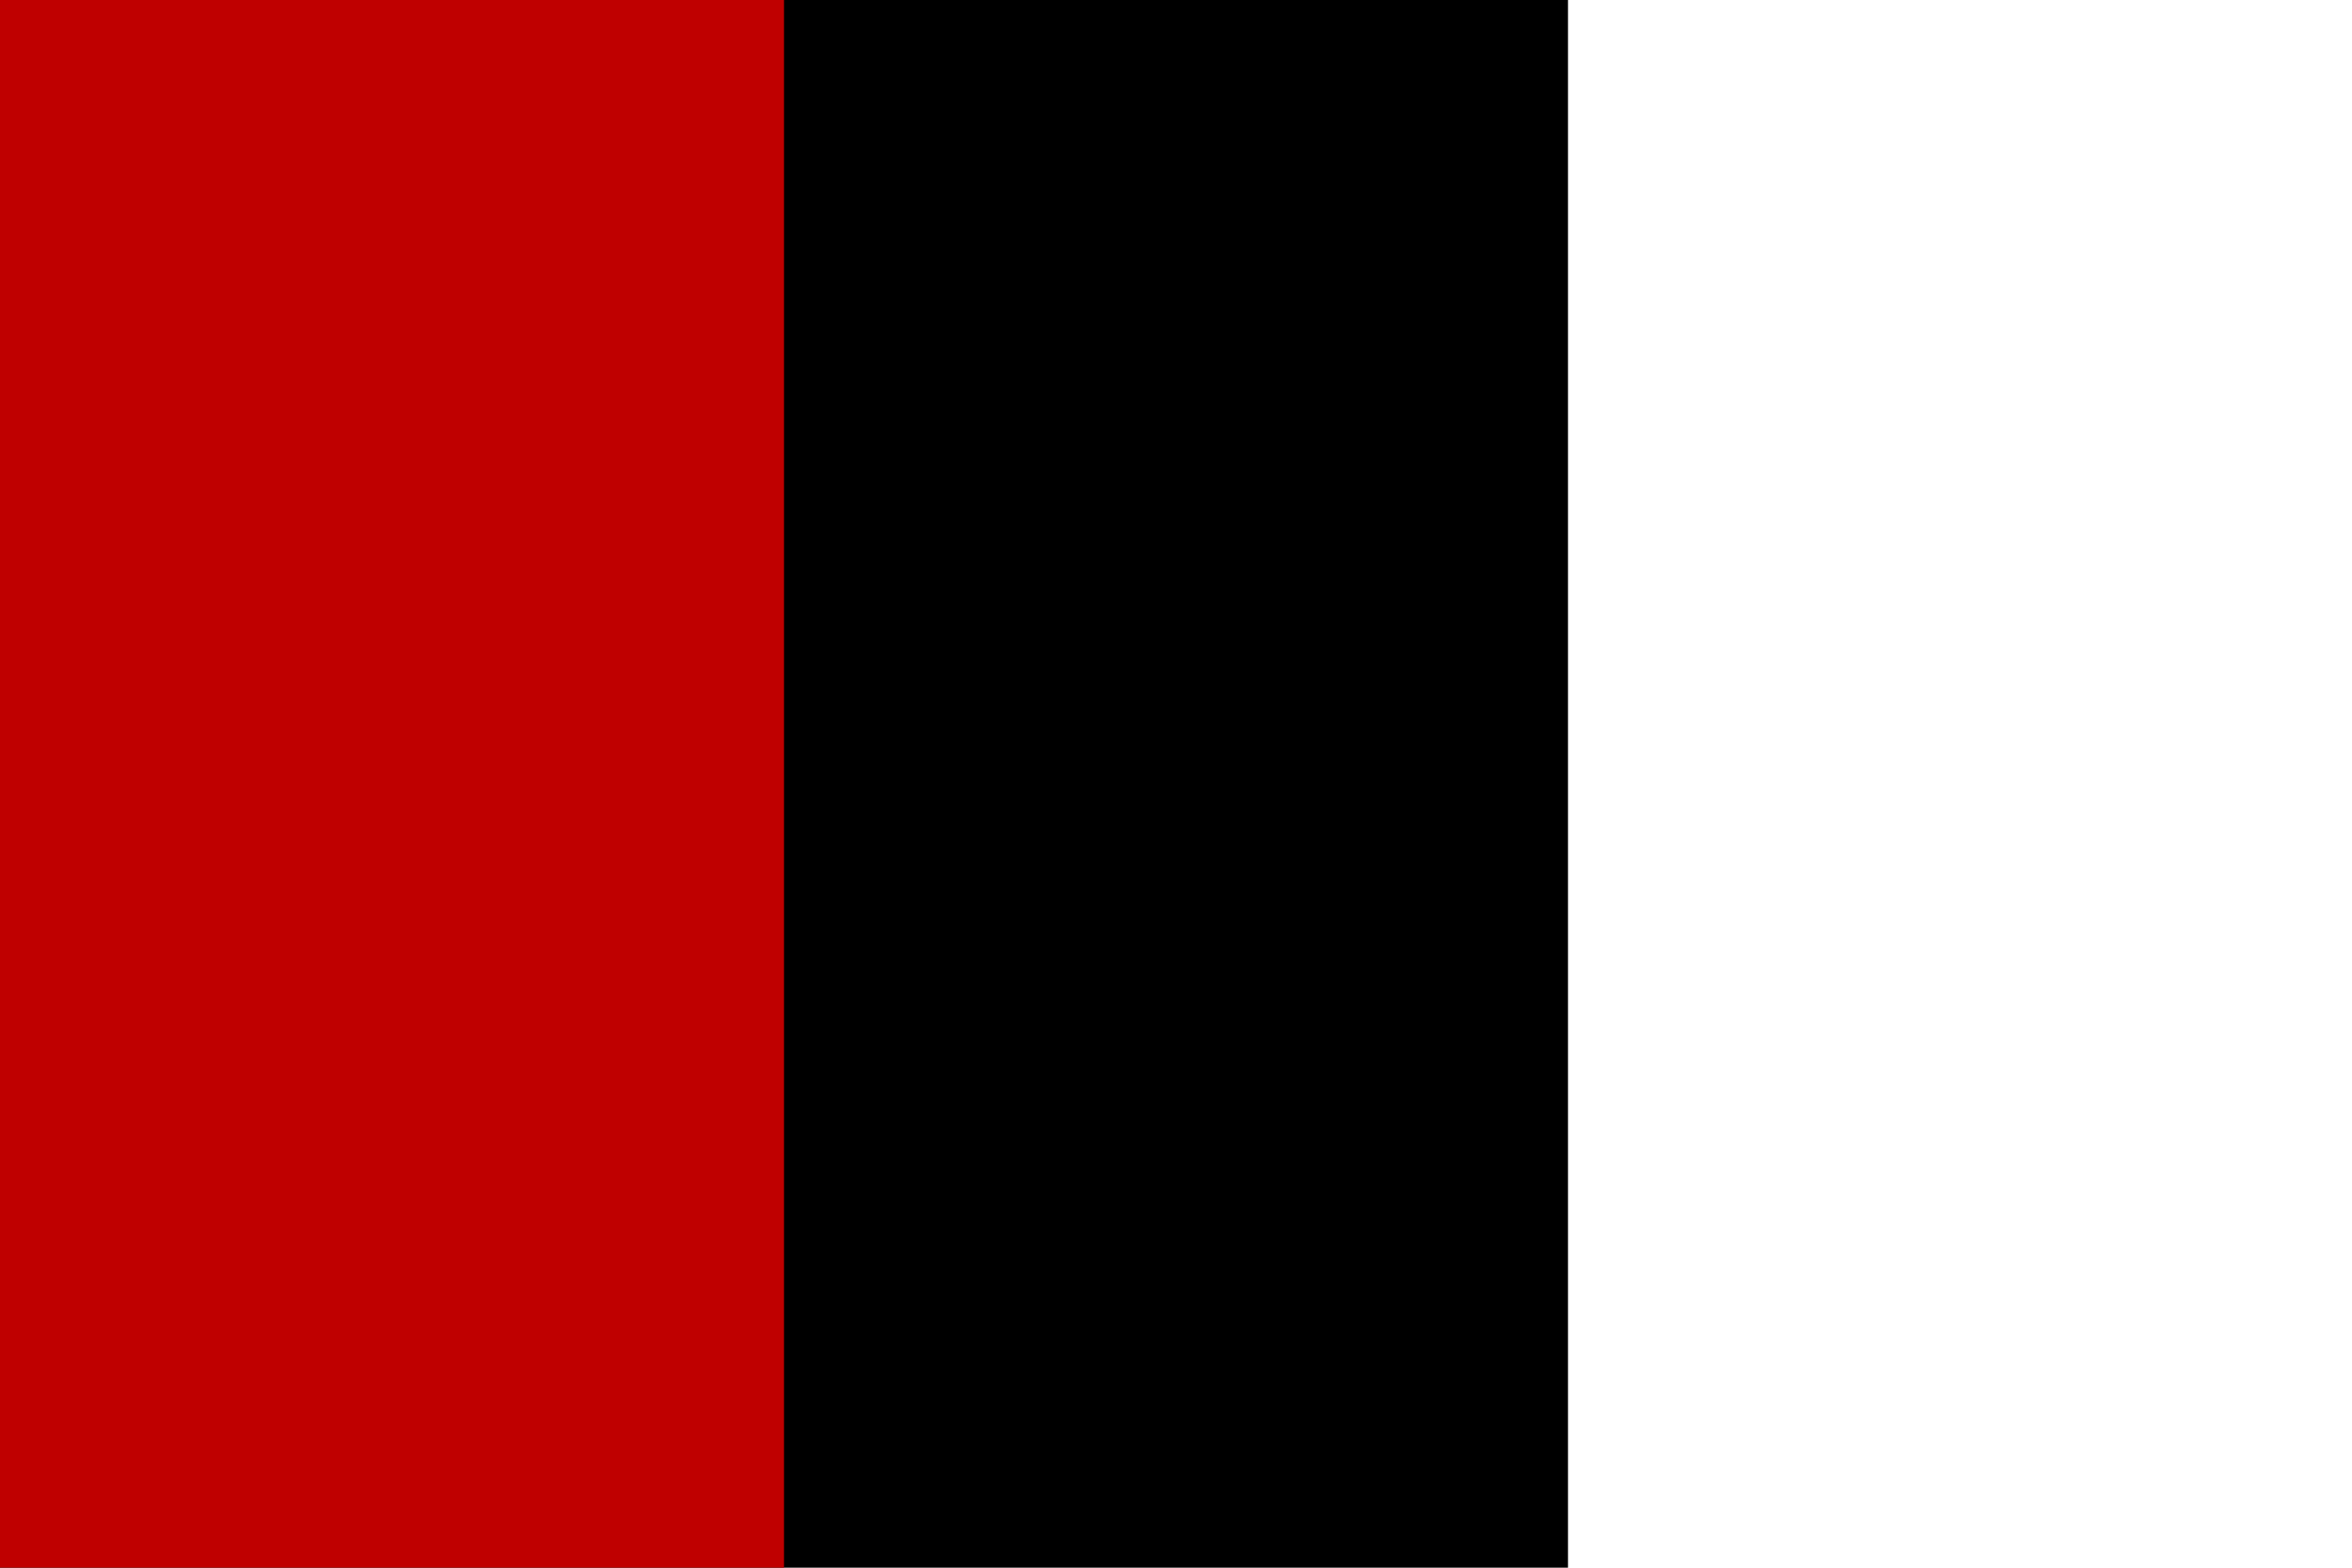 <?xml version="1.0" encoding="UTF-8"?>
<svg xmlns="http://www.w3.org/2000/svg" width="900" height="600">
<path d="m0,0h900v600H0" fill="#FFF"/>
<path d="m0,0h600v600H0"/>
<path d="m0,0h300v600H0" fill="#BF0000"/>
</svg>